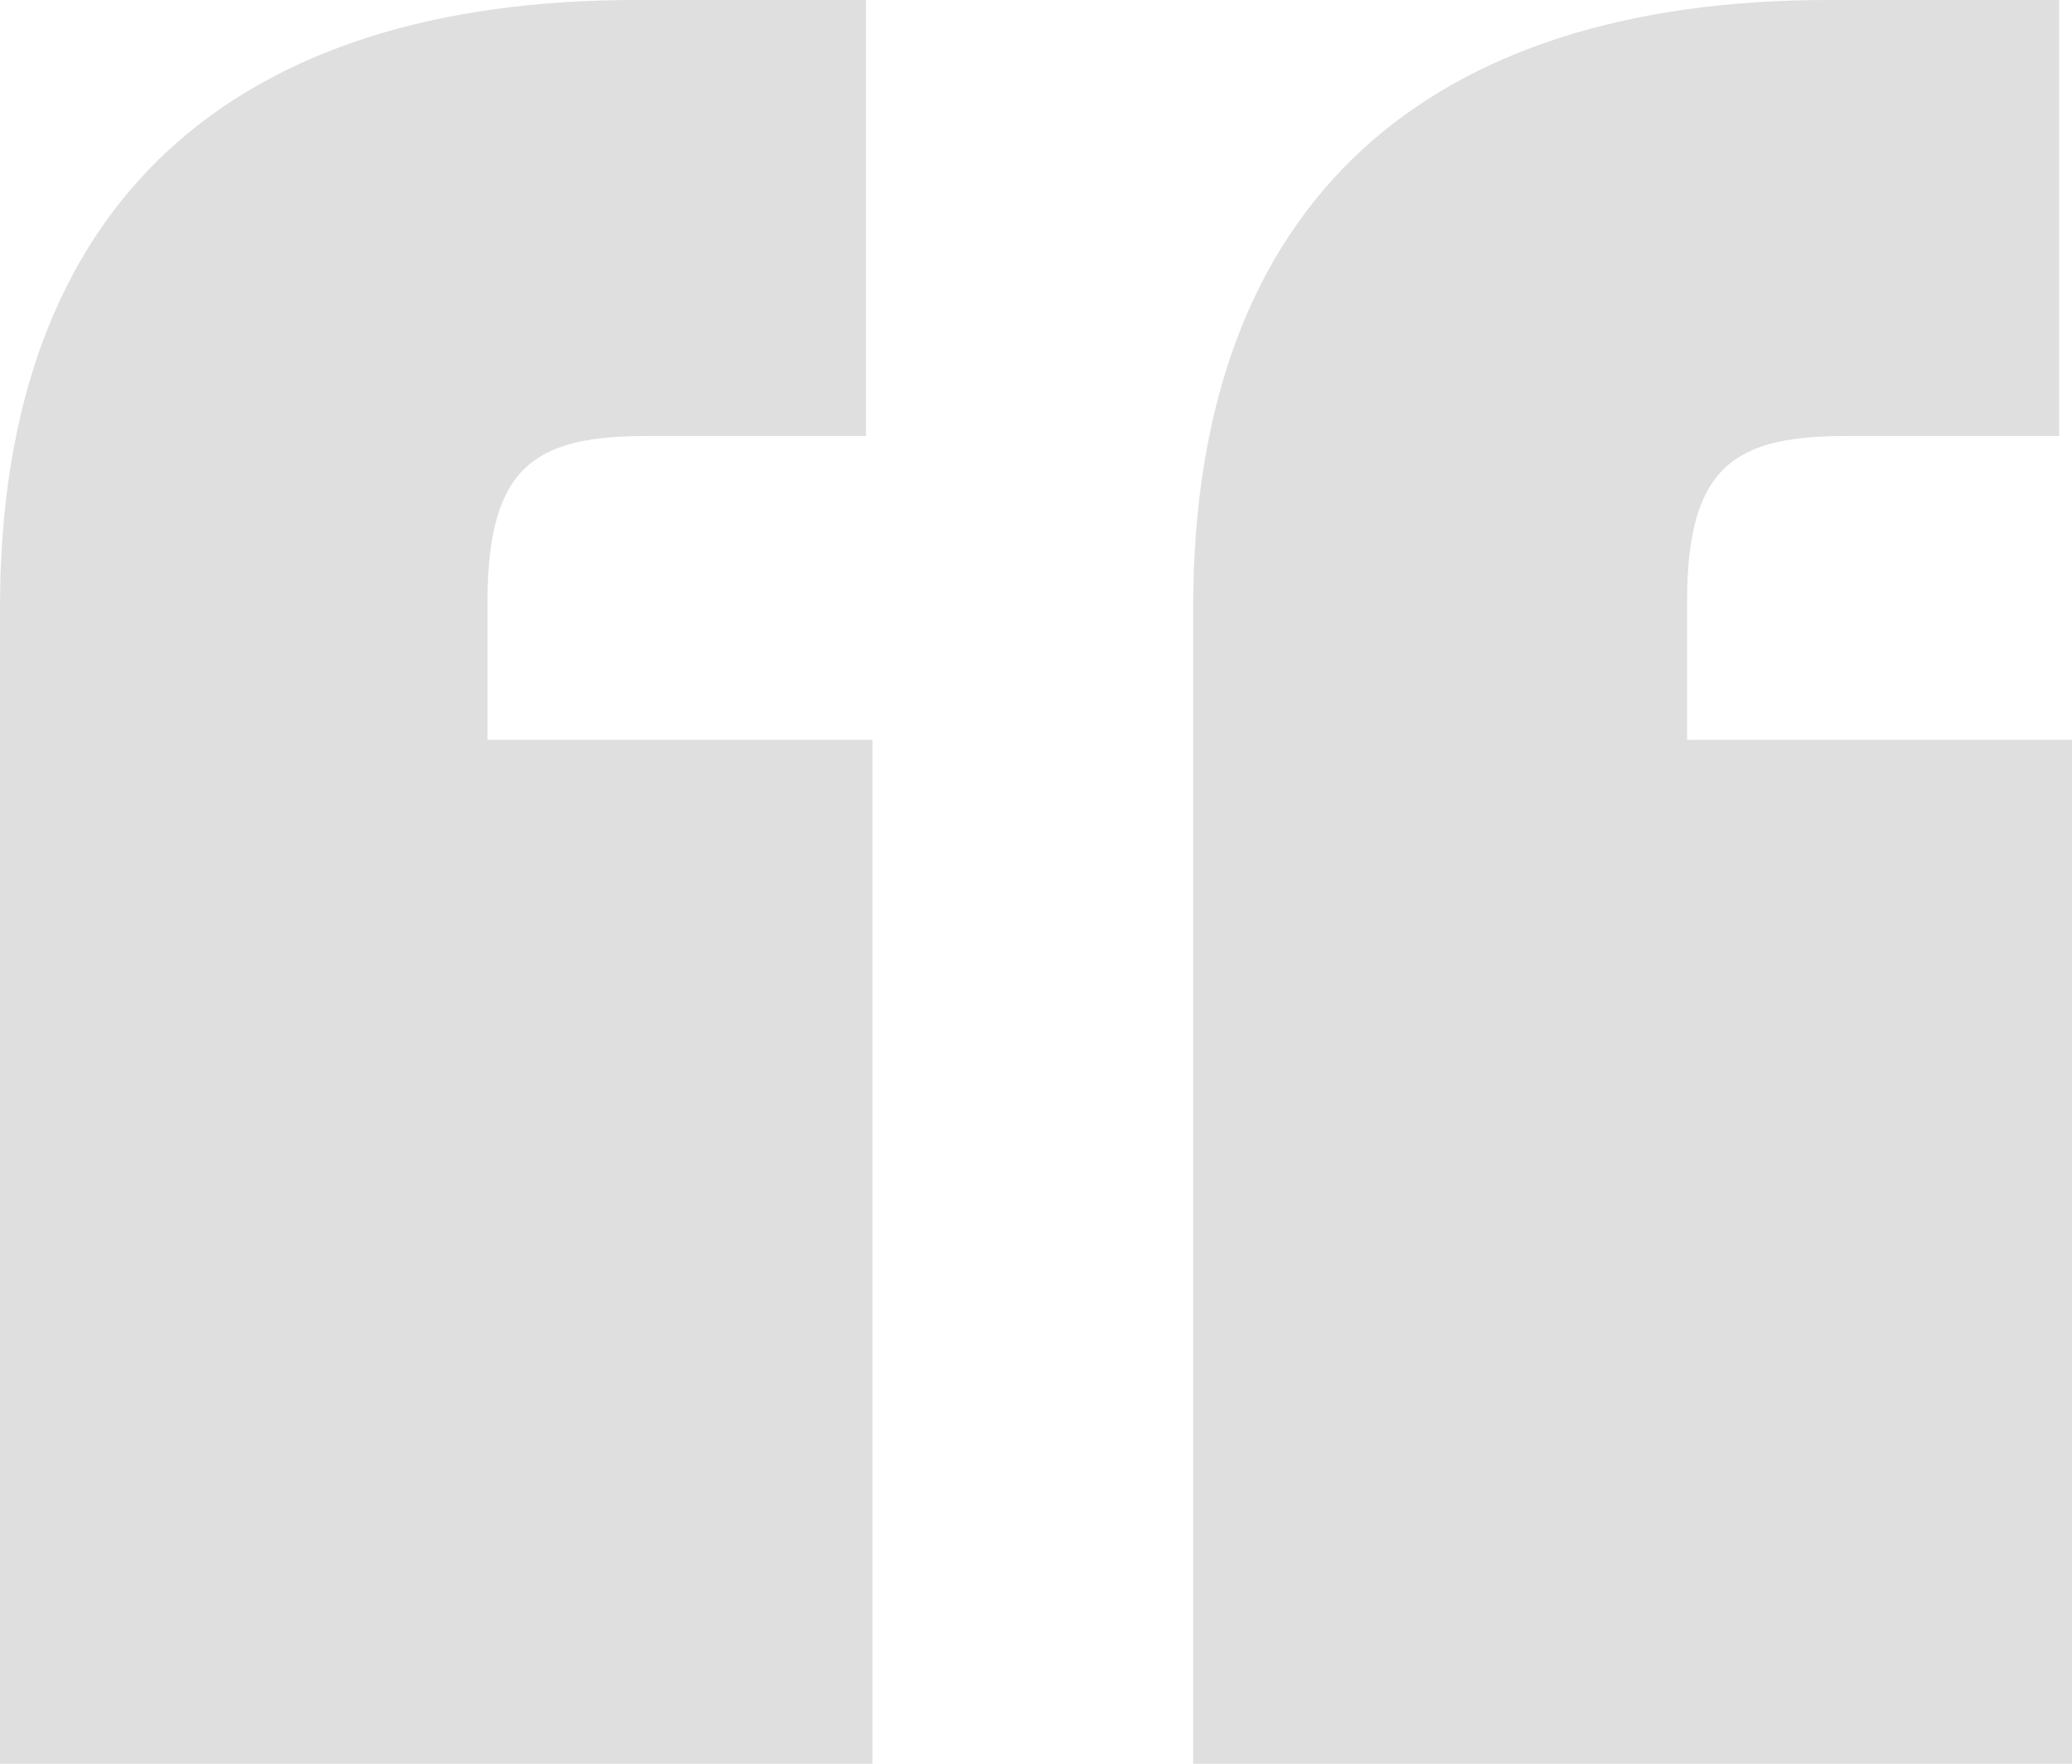 <?xml version="1.0" encoding="UTF-8"?> <svg xmlns="http://www.w3.org/2000/svg" width="47" height="40" viewBox="0 0 47 40" fill="none"><path d="M14.406 0H19.644V9.888H14.697C12.223 9.888 11.059 10.487 11.059 13.633V16.779H19.79V40H0V13.783C0 4.494 5.384 0 14.406 0ZM41.471 0H46.709V9.888H41.907C39.433 9.888 38.269 10.487 38.269 13.633V16.779H47V40H27.065V13.783C27.065 4.494 32.449 0 41.471 0Z" fill="#DFDFDF"></path></svg> 